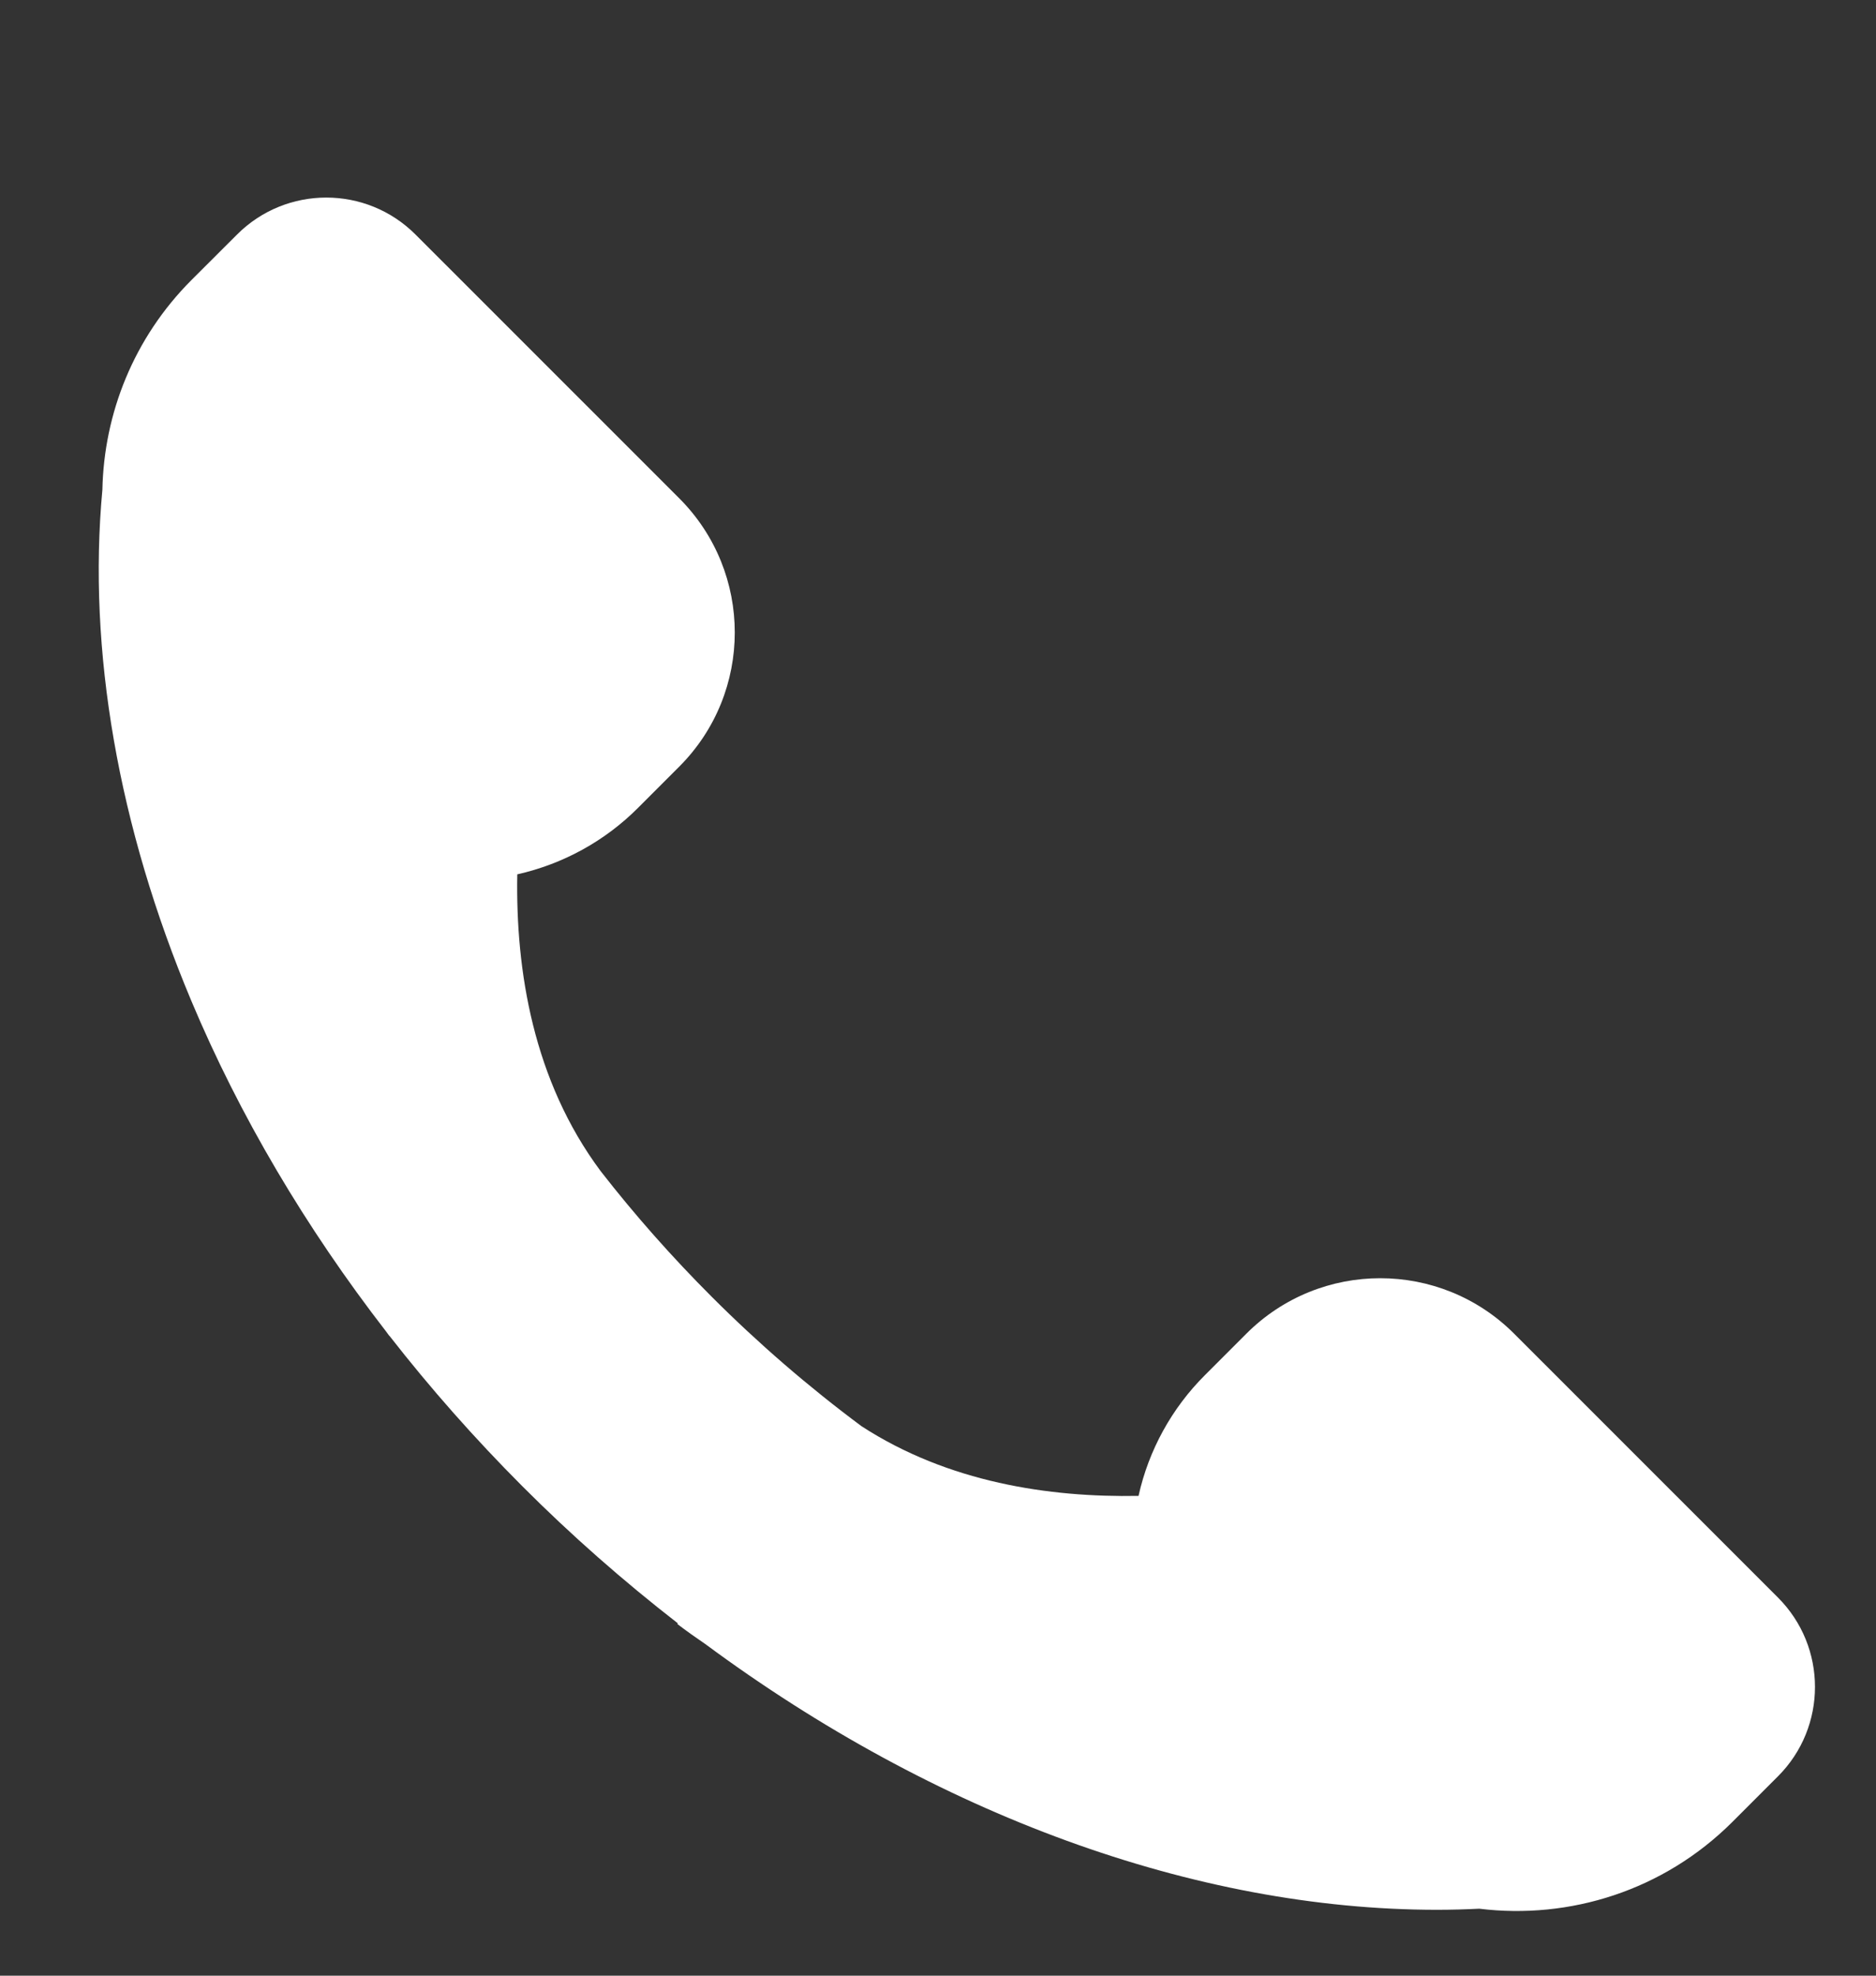 <svg width="19" height="20" viewBox="0 0 19 20" fill="none" xmlns="http://www.w3.org/2000/svg">
<rect x="0" y="0" width="19" height="20" fill="#333333" stroke="none"/>
<g clip-path="url(#clip0_908_123)">
<path d="M18.007 16.172L15.336 13.502C14.587 12.752 13.371 12.752 12.622 13.502L12.204 13.92C11.868 14.255 11.634 14.679 11.531 15.143C10.625 15.16 9.602 15.006 8.726 14.438C8.188 14.038 7.681 13.6 7.207 13.126C6.807 12.726 6.431 12.302 6.083 11.855C5.401 10.939 5.221 9.826 5.239 8.851C5.702 8.747 6.127 8.514 6.462 8.178L6.88 7.76C7.629 7.01 7.629 5.795 6.88 5.045L4.209 2.375C3.71 1.875 2.899 1.875 2.4 2.375L1.941 2.833C1.353 3.421 1.053 4.187 1.037 4.957C0.886 6.582 1.198 8.371 1.937 10.13C2.425 11.292 3.095 12.426 3.912 13.481C3.922 13.495 3.932 13.508 3.942 13.522L3.943 13.521C4.36 14.056 4.81 14.564 5.289 15.044C5.784 15.54 6.311 16.003 6.865 16.433L6.86 16.44C6.952 16.51 7.046 16.577 7.142 16.642C9.471 18.365 12.104 19.333 14.555 19.333C14.698 19.333 14.84 19.329 14.982 19.322C15.895 19.434 16.848 19.141 17.548 18.441L18.007 17.982C18.507 17.482 18.507 16.672 18.007 16.172Z" fill="white"/>
</g>
<defs>
<clipPath id="clip0_908_123">
<rect width="18" height="20" fill="white" transform="translate(0.5)"/>
</clipPath>
</defs>
</svg>
